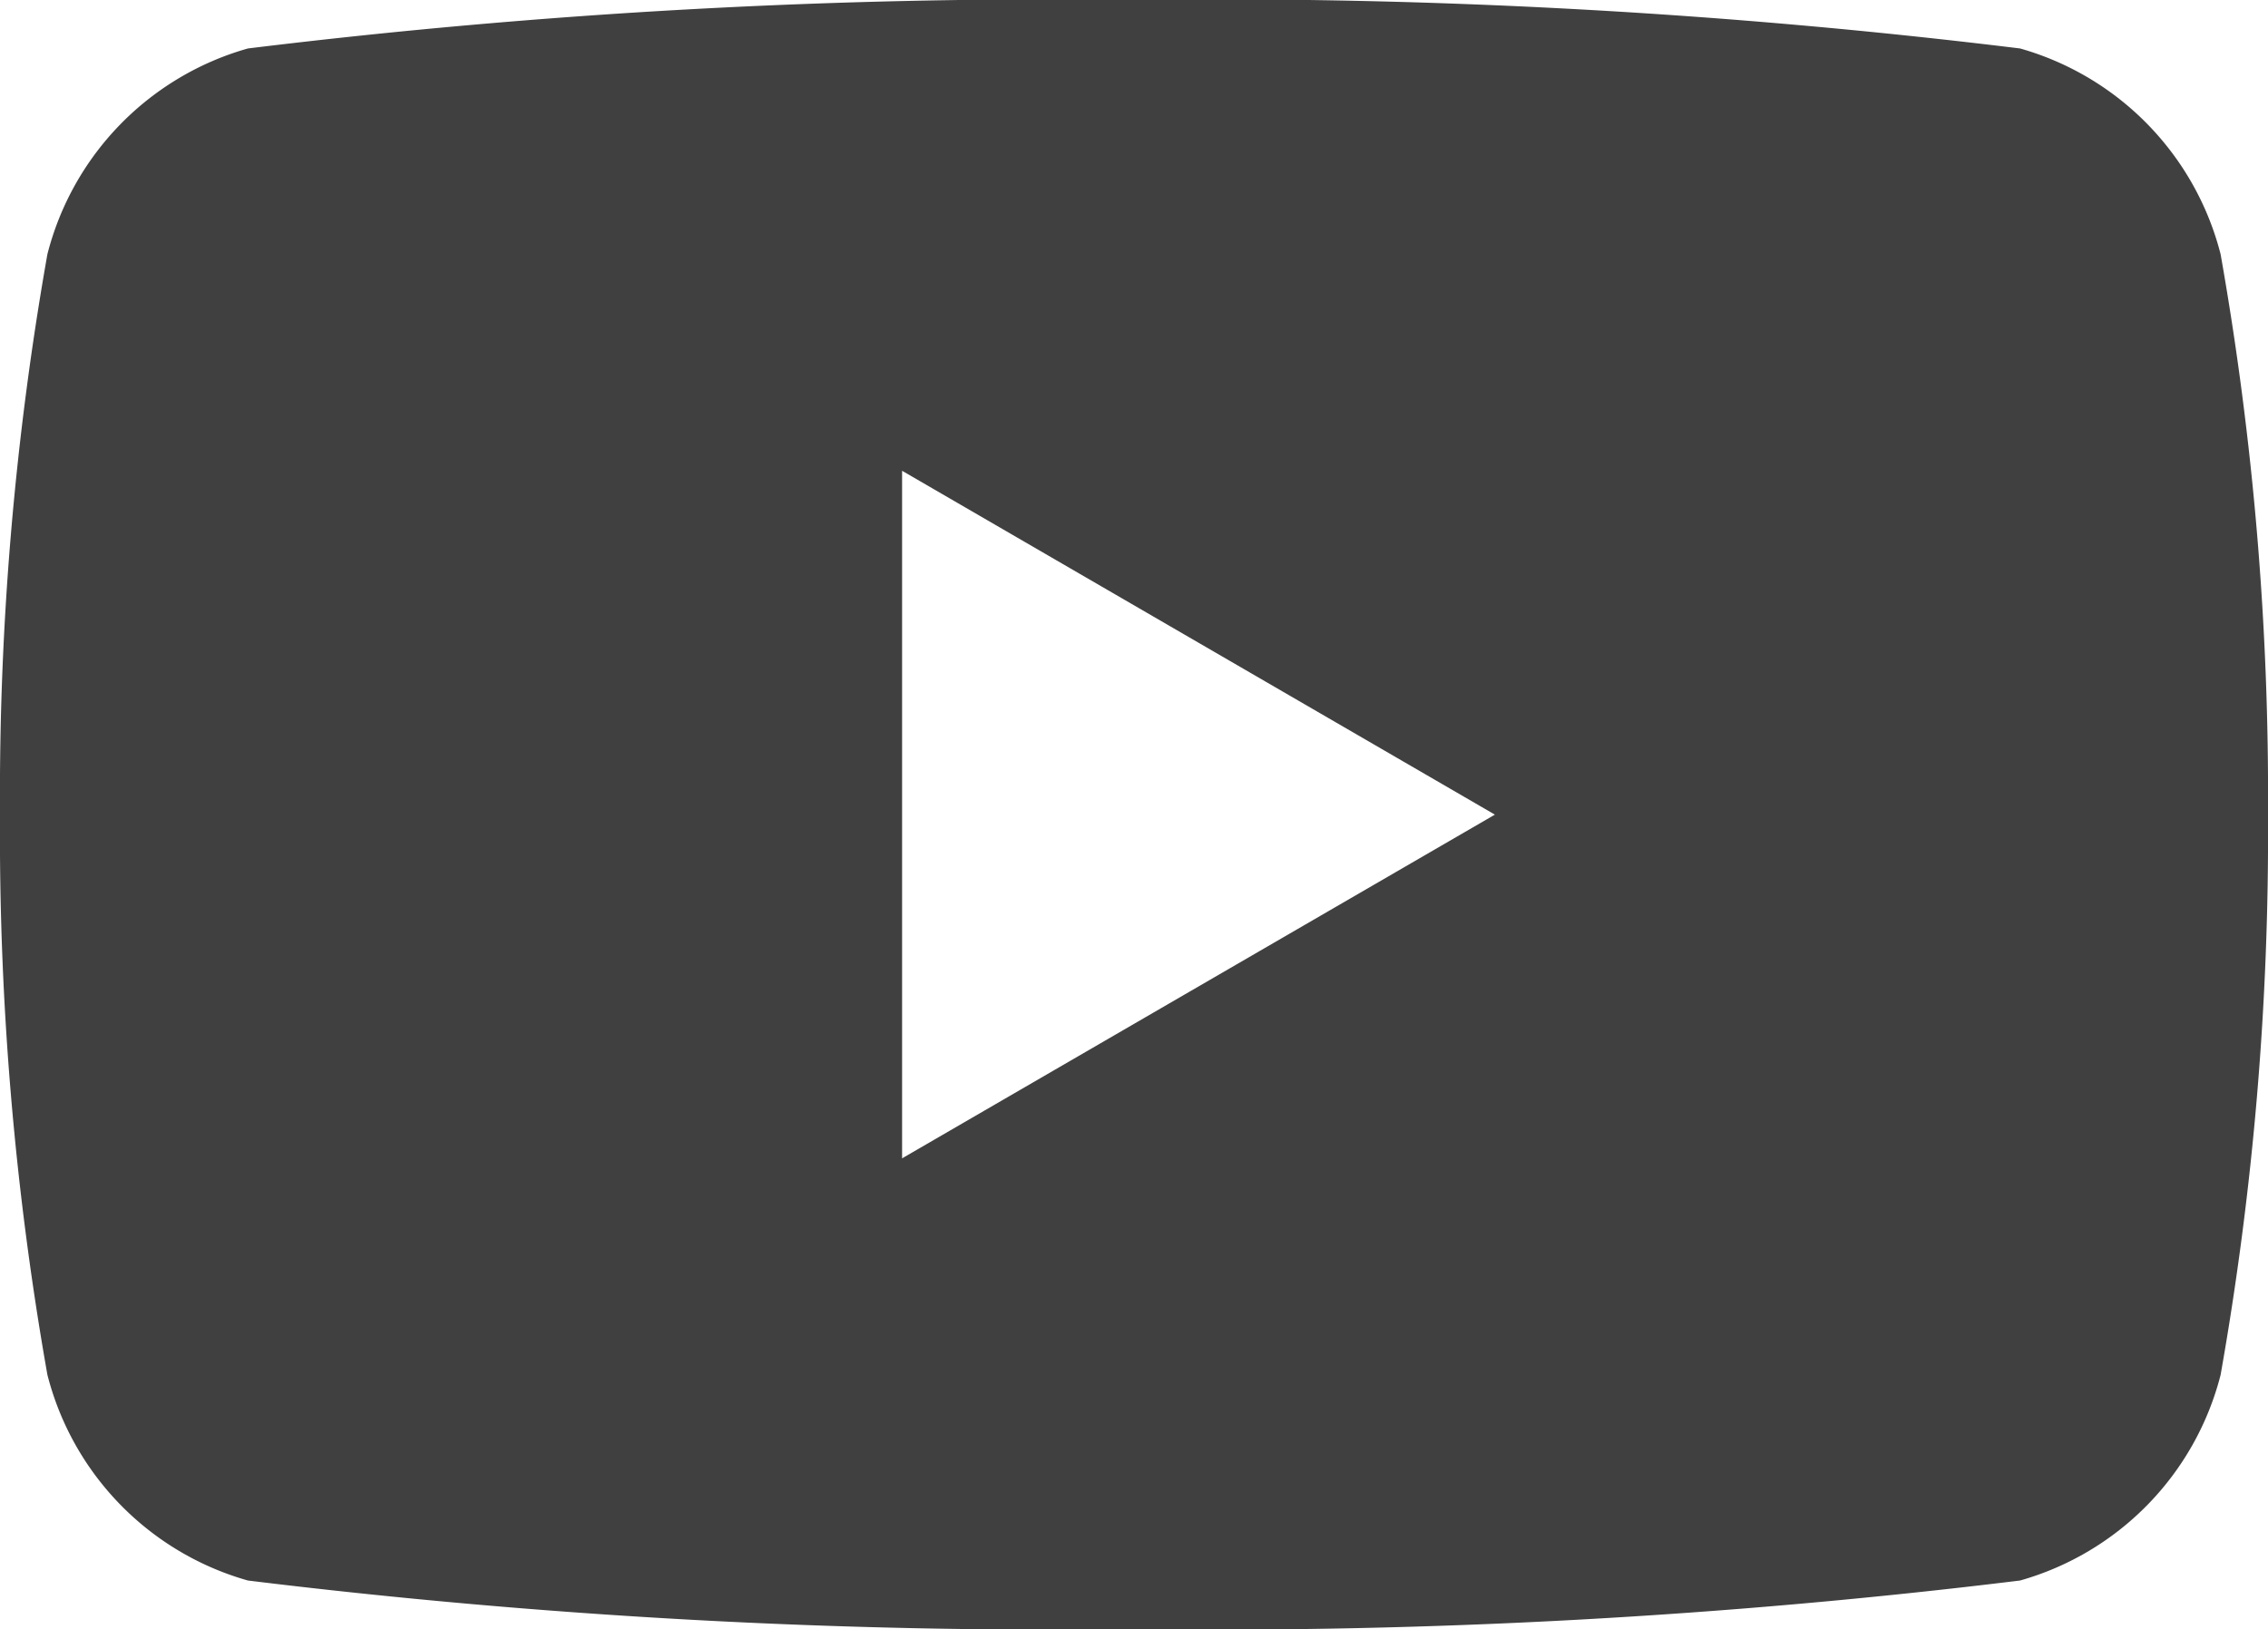 <svg xmlns="http://www.w3.org/2000/svg" width="16.704" height="12.001" viewBox="0 0 16.704 12.001">
  <path id="パス_1025" data-name="パス 1025" d="M16.355,6.6a2.121,2.121,0,0,0-1.477-1.516,48.652,48.652,0,0,0-6.526-.358,48.648,48.648,0,0,0-6.526.358A2.12,2.12,0,0,0,.349,6.6,22.874,22.874,0,0,0,0,10.728a22.871,22.871,0,0,0,.349,4.126A2.119,2.119,0,0,0,1.826,16.37a48.652,48.652,0,0,0,6.526.358,48.648,48.648,0,0,0,6.526-.358,2.12,2.12,0,0,0,1.477-1.515,22.874,22.874,0,0,0,.349-4.126A22.874,22.874,0,0,0,16.355,6.6ZM6.644,13.26V8.195l4.366,2.533L6.644,13.26Z" transform="translate(0 -4.727)" fill="#404040"/>
</svg>
